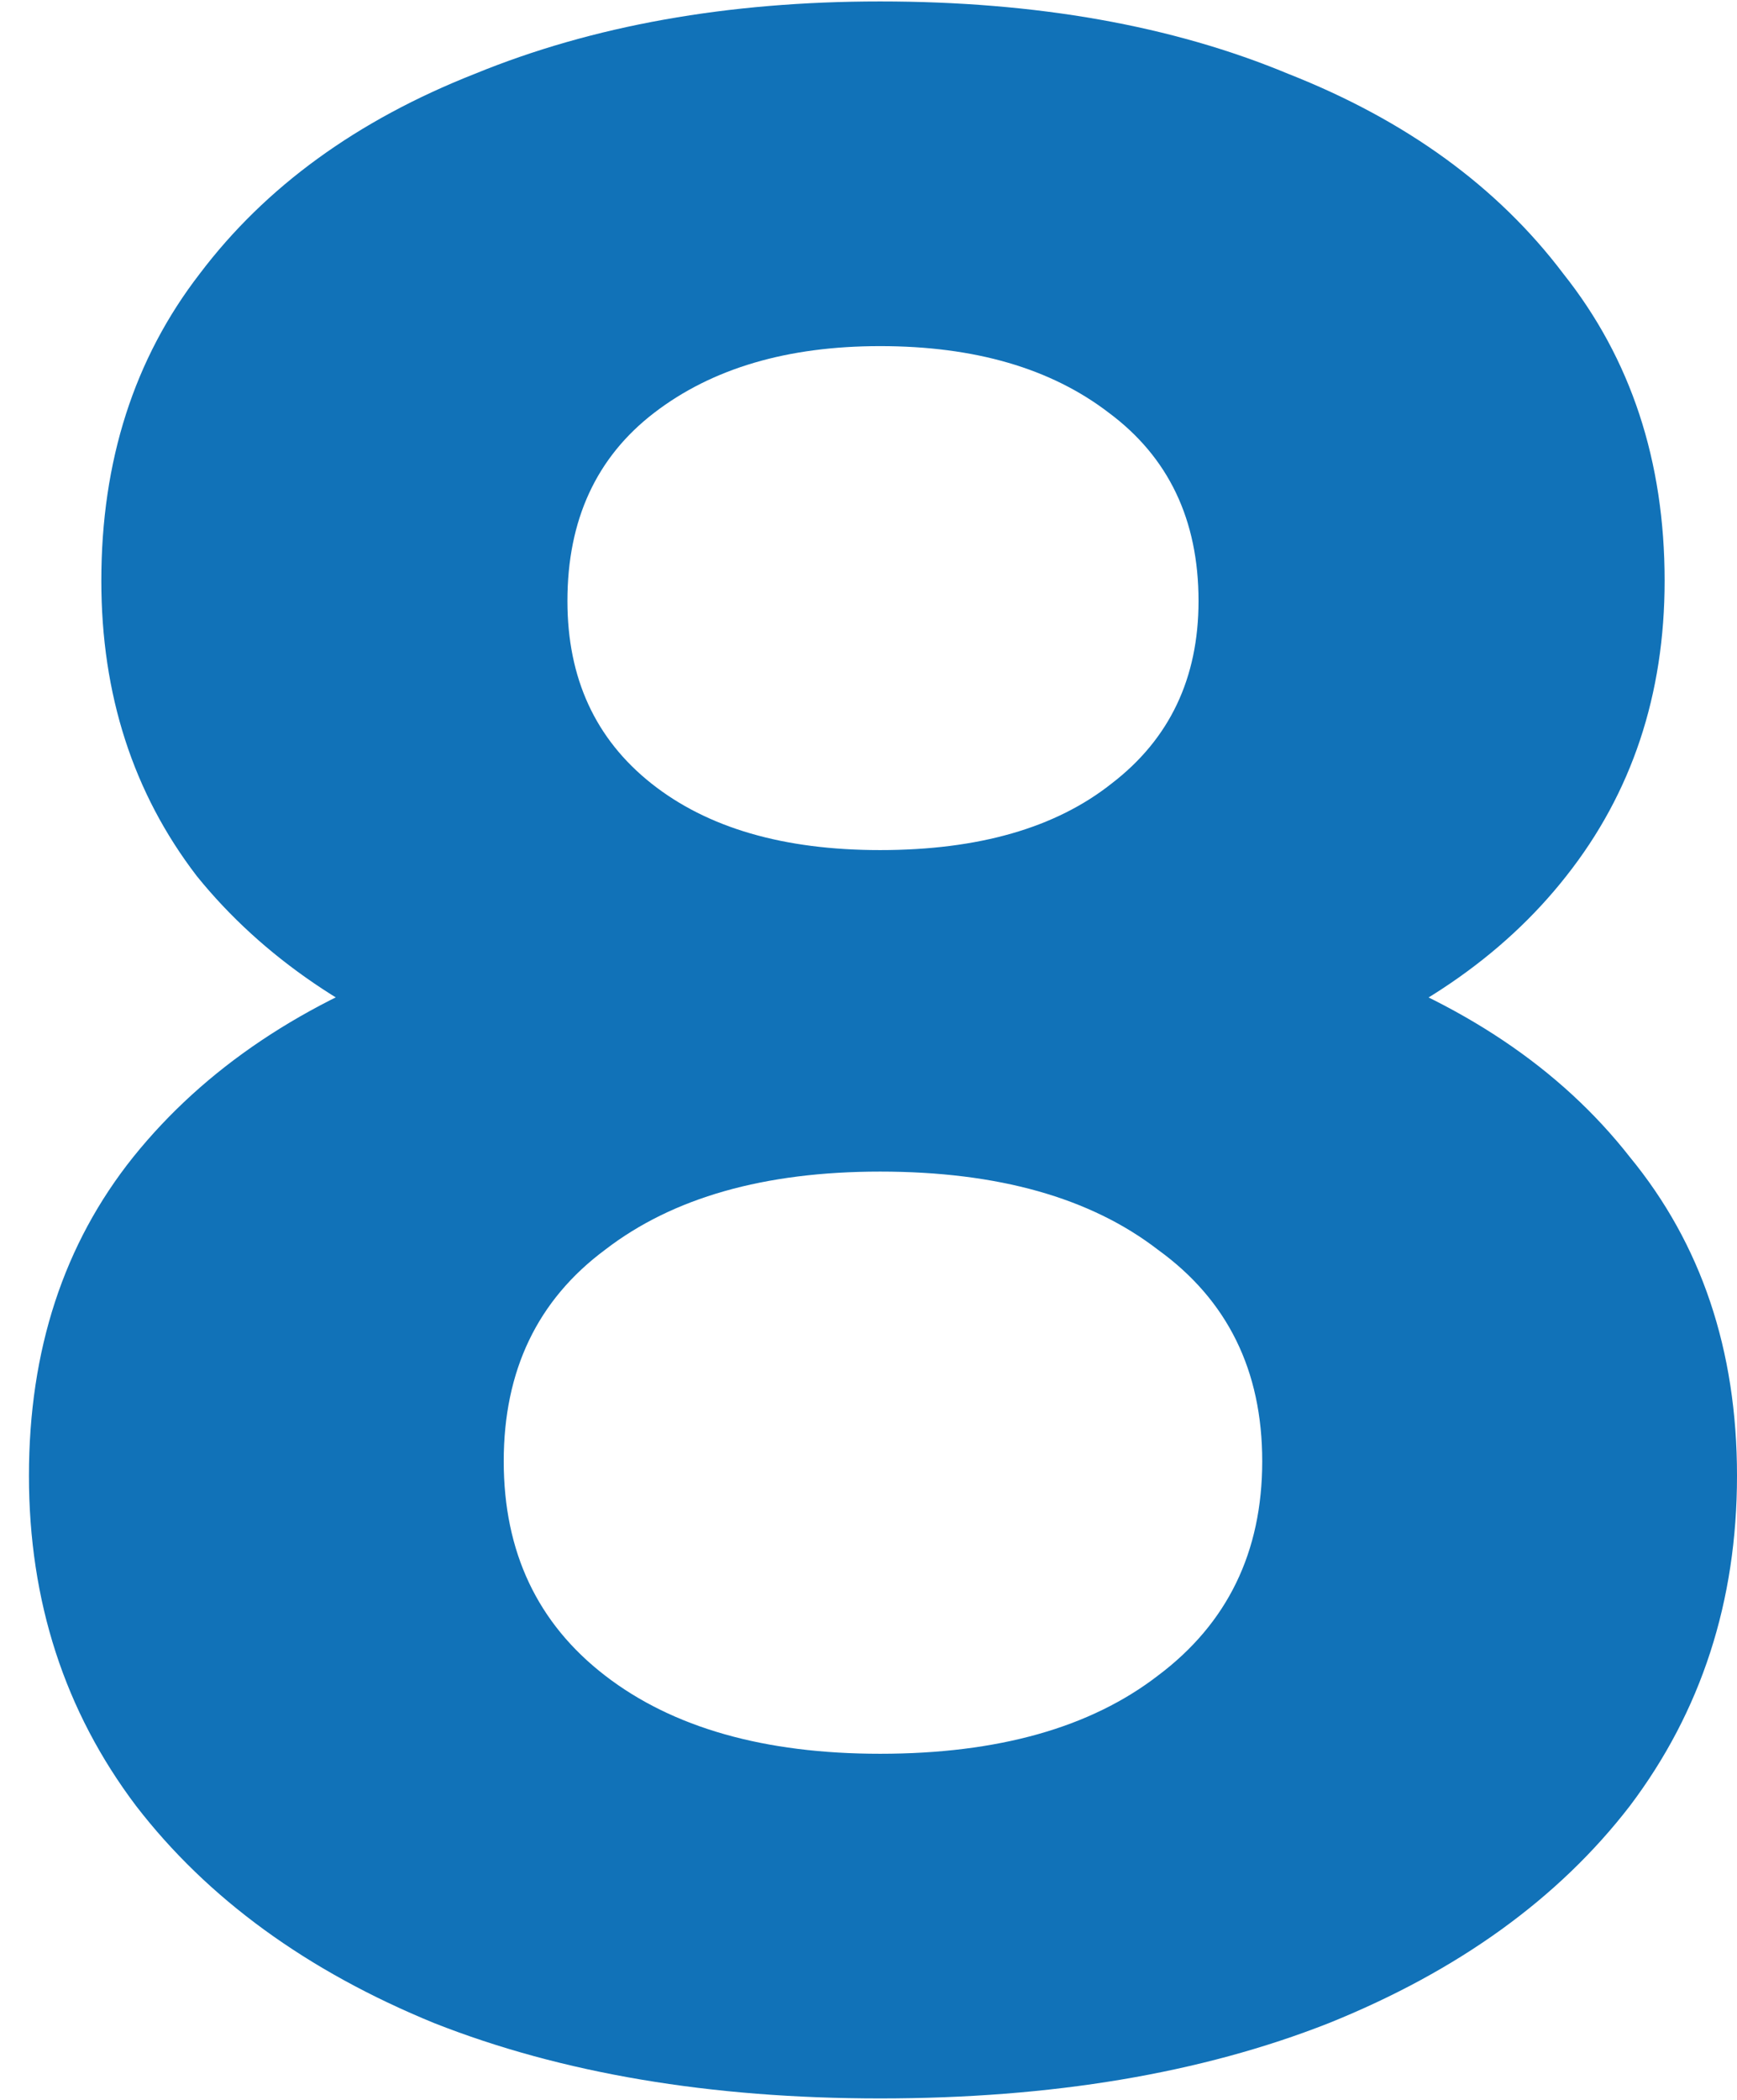 <svg xmlns="http://www.w3.org/2000/svg" width="48" height="58" viewBox="0 0 48 58" fill="none"><path d="M24.32 57.96C19.627 57.96 15.52 57.267 12 55.88C8.48 54.44 5.733 52.44 3.76 49.88C1.787 47.267 0.8 44.227 0.8 40.76C0.8 37.293 1.76 34.36 3.68 31.96C5.653 29.507 8.4 27.667 11.92 26.44C15.44 25.16 19.573 24.52 24.32 24.52C29.12 24.52 33.28 25.16 36.8 26.44C40.373 27.667 43.12 29.507 45.04 31.96C47.013 34.36 48 37.293 48 40.76C48 44.227 47.013 47.267 45.04 49.88C43.067 52.44 40.293 54.44 36.72 55.88C33.2 57.267 29.067 57.96 24.32 57.96ZM24.32 48.44C27.573 48.44 30.133 47.72 32 46.28C33.92 44.84 34.88 42.867 34.88 40.36C34.88 37.853 33.92 35.907 32 34.52C30.133 33.08 27.573 32.36 24.32 32.36C21.12 32.36 18.587 33.08 16.72 34.52C14.853 35.907 13.92 37.853 13.92 40.36C13.92 42.867 14.853 44.84 16.72 46.28C18.587 47.72 21.12 48.44 24.32 48.44ZM24.32 31.08C20 31.08 16.213 30.493 12.96 29.32C9.76 28.147 7.253 26.44 5.44 24.2C3.68 21.907 2.8 19.187 2.8 16.04C2.8 12.733 3.707 9.907 5.52 7.56C7.333 5.16 9.867 3.32 13.12 2.04C16.373 0.707 20.107 0.04 24.32 0.04C28.64 0.04 32.4 0.707 35.6 2.04C38.853 3.32 41.387 5.16 43.2 7.56C45.067 9.907 46 12.733 46 16.04C46 19.187 45.093 21.907 43.28 24.2C41.52 26.44 39.013 28.147 35.76 29.32C32.507 30.493 28.693 31.08 24.32 31.08ZM24.32 23.48C27.04 23.48 29.173 22.867 30.72 21.64C32.32 20.413 33.12 18.733 33.12 16.6C33.12 14.36 32.293 12.627 30.64 11.4C29.04 10.173 26.933 9.56 24.32 9.56C21.76 9.56 19.68 10.173 18.08 11.4C16.48 12.627 15.68 14.36 15.68 16.6C15.68 18.733 16.453 20.413 18 21.64C19.547 22.867 21.653 23.48 24.32 23.48Z" fill="#1172B8"></path></svg>